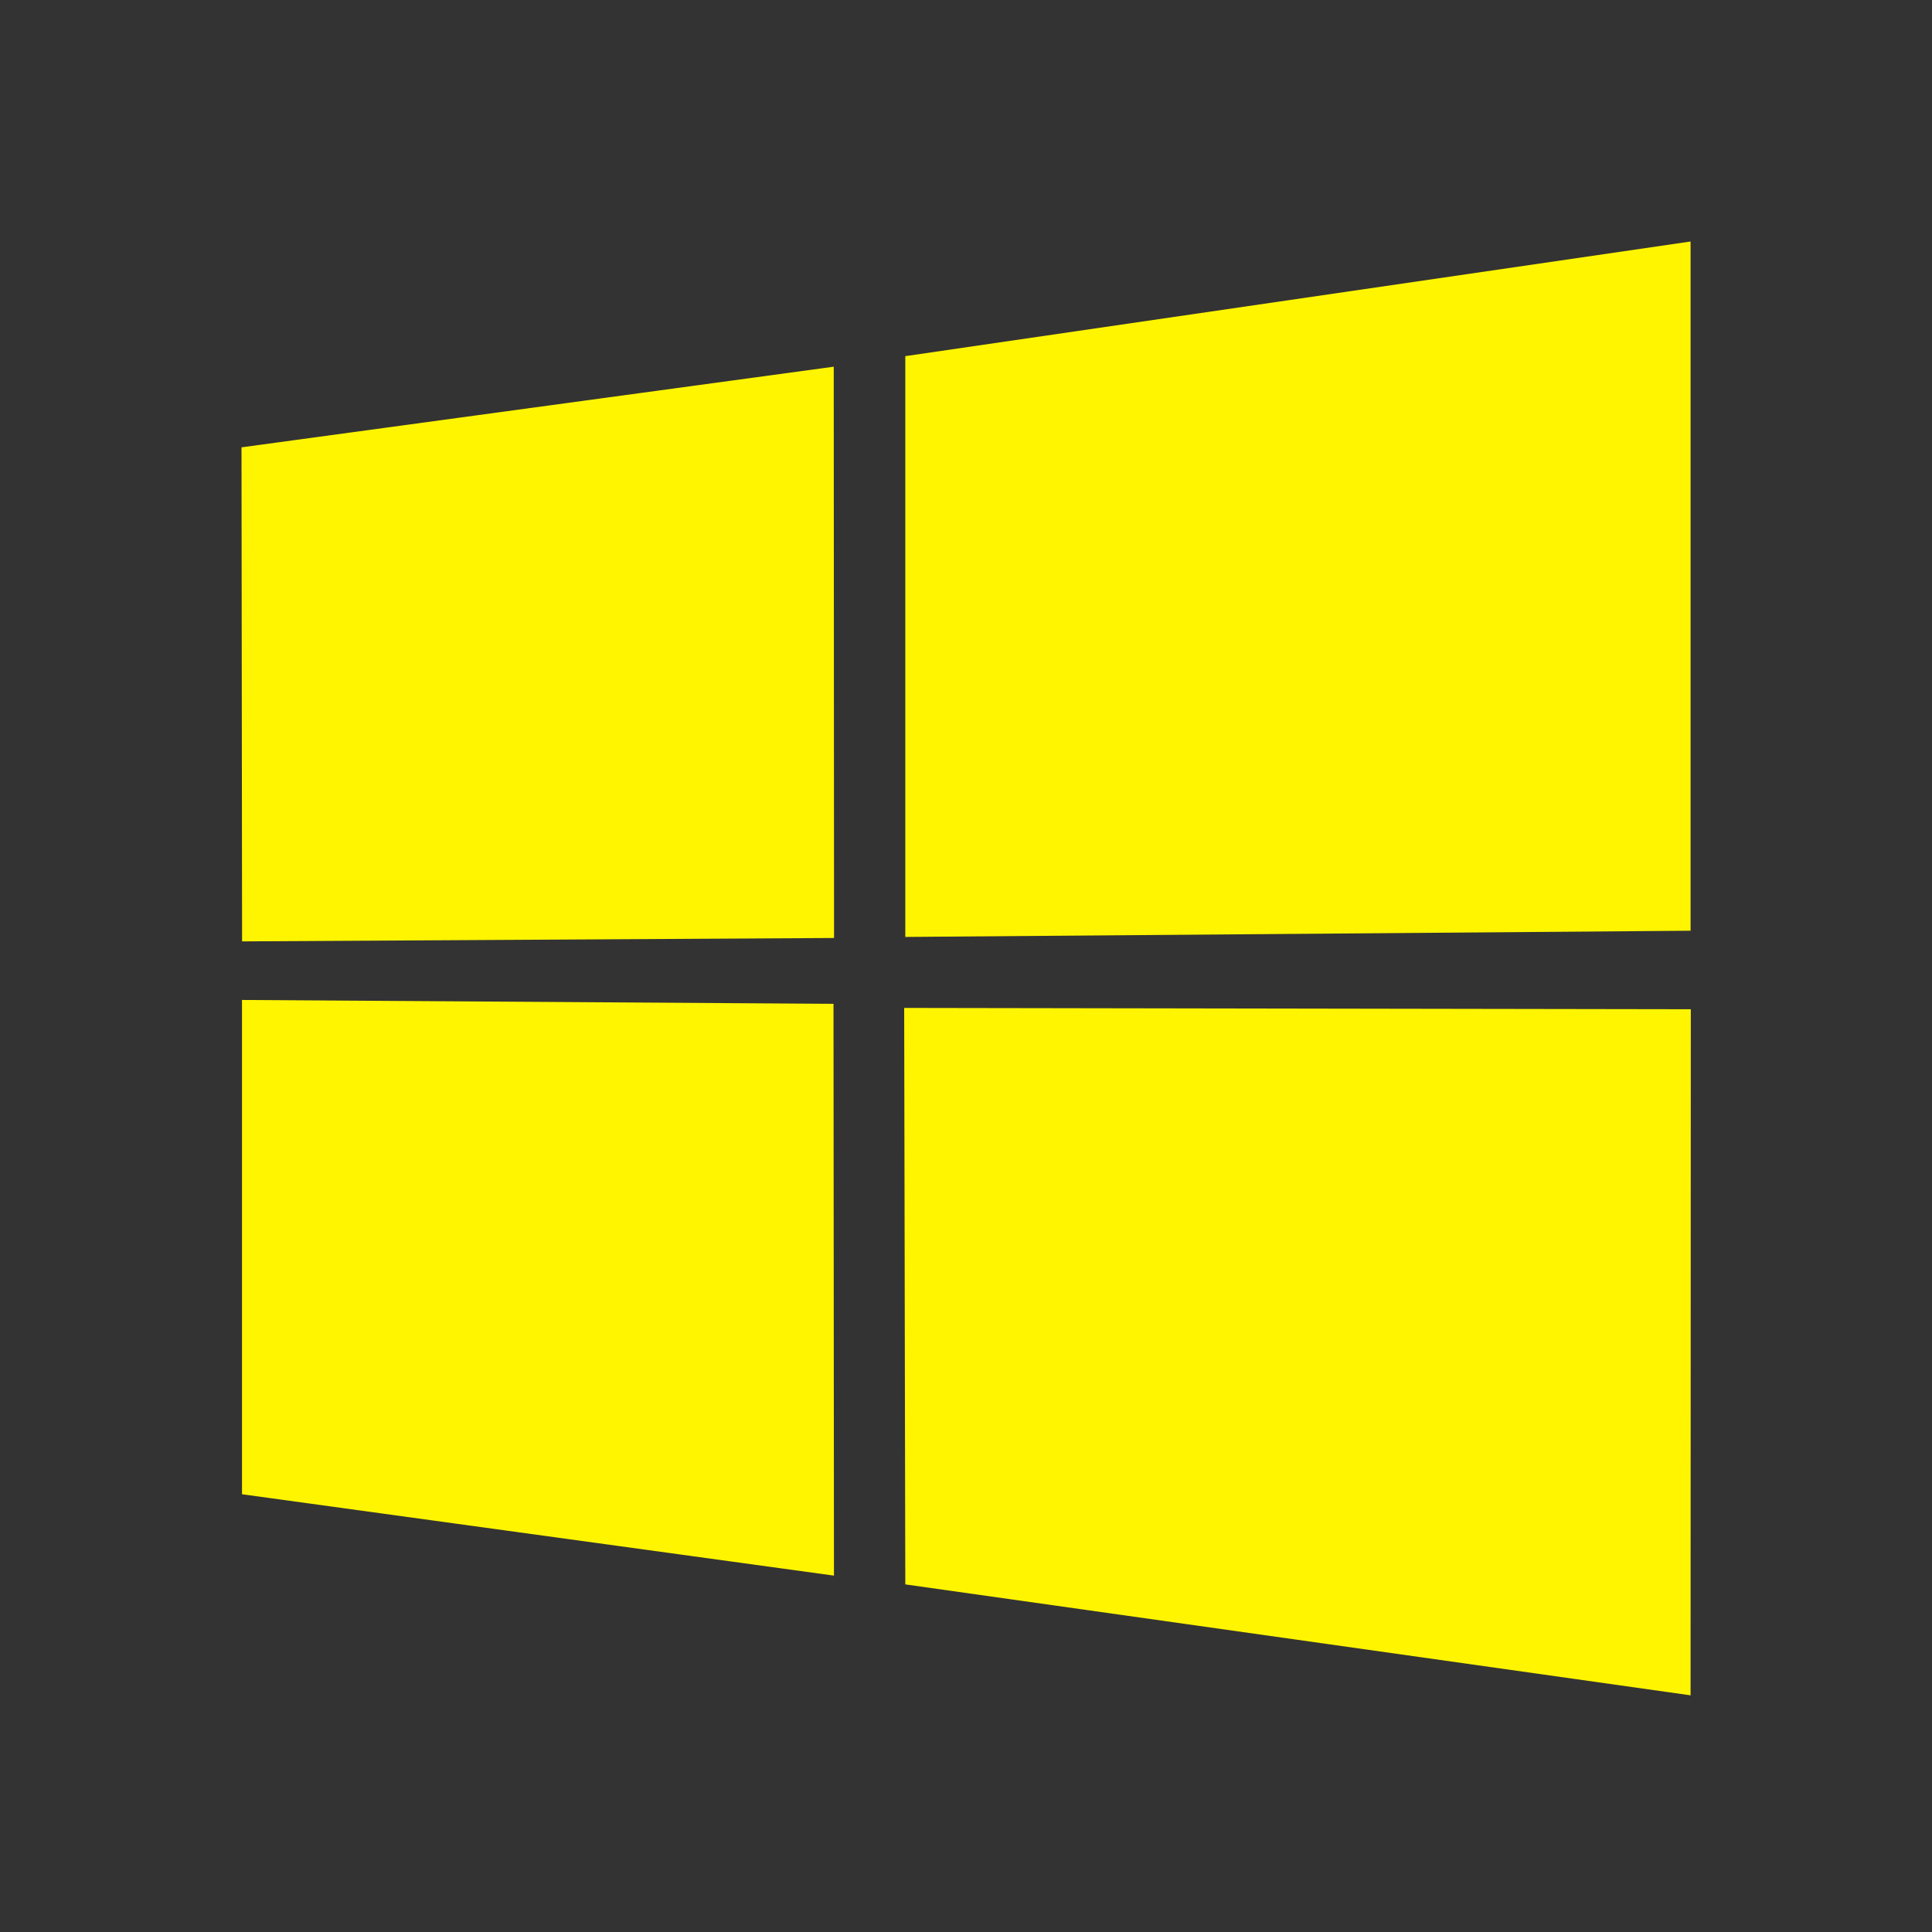 <svg width="50" height="50" viewBox="0 0 50 50" fill="none" xmlns="http://www.w3.org/2000/svg">
<rect x="0" y="0" width="50" height="50" fill="#333333" stroke="none"/>
<path d="M6.25 11.577L21.577 9.49L21.585 24.275L6.265 24.363L6.25 11.577ZM21.571 25.979L21.583 40.777L6.263 38.671V25.879L21.571 25.979ZM23.429 9.217L43.752 6.25V24.087L23.429 24.248V9.217ZM43.758 26.119L43.752 43.875L23.429 41.004L23.4 26.085L43.758 26.119Z" fill="#FFF500"/>
</svg>
